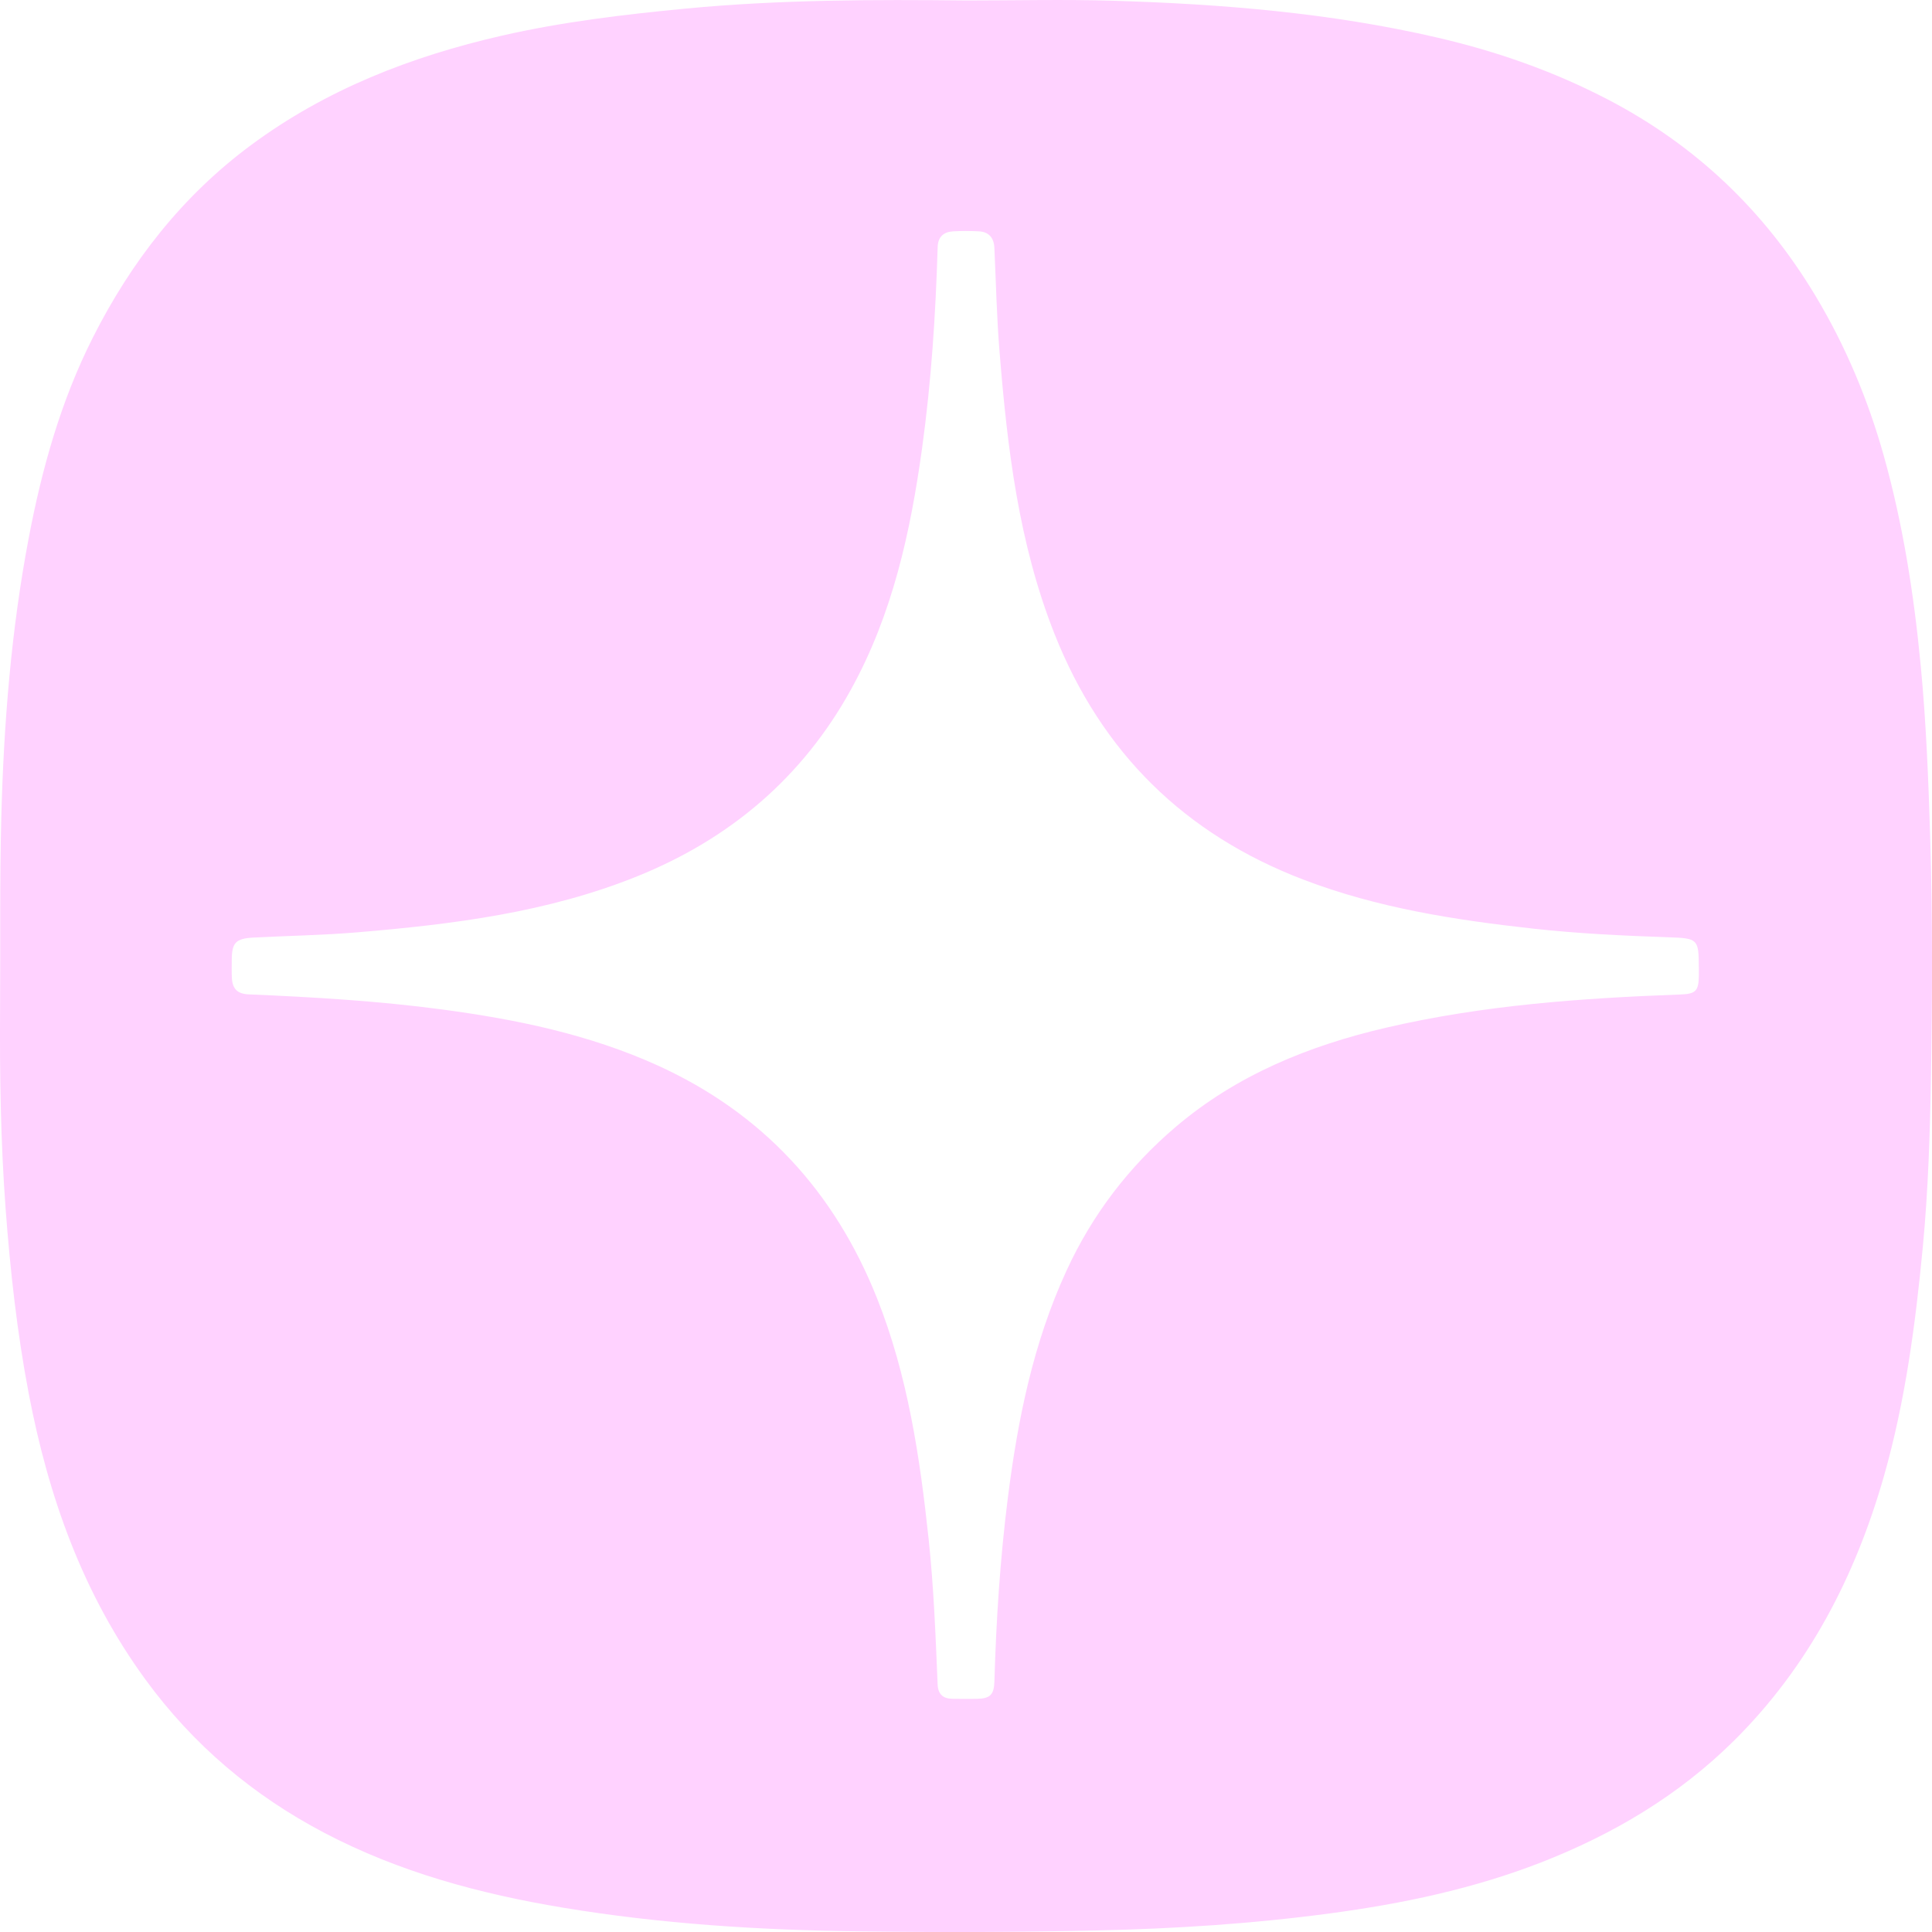 <?xml version="1.0" encoding="UTF-8"?> <svg xmlns="http://www.w3.org/2000/svg" width="48" height="48" viewBox="0 0 48 48" fill="none"><g clip-path="url(#clip0_667_24)"><path d="M24.026 0.012C25.229 0.012 26.432 -0.018 27.634 0.018C30.353 0.099 33.06 0.319 35.719 0.936C37.193 1.278 38.609 1.774 39.956 2.477C42.138 3.615 43.842 5.244 45.106 7.351C45.854 8.597 46.409 9.925 46.801 11.319C47.279 13.024 47.551 14.767 47.719 16.529C47.855 17.948 47.911 19.368 47.955 20.793C48.015 22.773 48.008 24.753 47.975 26.732C47.951 28.145 47.906 29.56 47.773 30.97C47.589 32.898 47.337 34.815 46.805 36.678C46.095 39.162 44.936 41.406 43.084 43.243C41.71 44.607 40.08 45.572 38.286 46.272C36.595 46.93 34.832 47.299 33.041 47.538C31.116 47.796 29.182 47.92 27.238 47.962C25.268 48.006 23.298 48.01 21.329 47.984C18.869 47.953 16.416 47.799 13.985 47.395C11.921 47.052 9.919 46.514 8.057 45.536C6.286 44.606 4.796 43.349 3.611 41.724C2.055 39.592 1.203 37.185 0.713 34.619C0.423 33.099 0.254 31.564 0.139 30.025C0.017 28.374 -0.009 26.717 0.002 25.061C0.013 23.478 -0.01 21.895 0.032 20.314C0.093 17.982 0.277 15.66 0.714 13.364C1.042 11.639 1.513 9.958 2.307 8.386C3.258 6.503 4.522 4.876 6.232 3.608C8.104 2.221 10.216 1.402 12.464 0.887C13.973 0.542 15.504 0.36 17.041 0.213C19.366 -0.009 21.696 -0.013 24.026 0.012ZM42.206 24.025C42.206 23.33 42.174 23.311 41.469 23.287C40.333 23.248 39.199 23.195 38.068 23.069C36.134 22.855 34.221 22.556 32.39 21.857C29.433 20.729 27.37 18.698 26.203 15.759C25.308 13.504 25.026 11.127 24.833 8.734C24.763 7.878 24.745 7.017 24.705 6.158C24.693 5.905 24.566 5.758 24.312 5.747C24.1 5.737 23.886 5.735 23.674 5.748C23.44 5.763 23.303 5.889 23.296 6.138C23.246 7.812 23.138 9.481 22.908 11.141C22.62 13.223 22.175 15.256 21.148 17.12C19.939 19.316 18.14 20.84 15.83 21.772C13.608 22.669 11.26 22.963 8.898 23.162C8.032 23.235 7.163 23.249 6.295 23.294C5.856 23.317 5.76 23.421 5.758 23.852C5.758 24 5.753 24.148 5.761 24.296C5.775 24.57 5.901 24.693 6.179 24.705C7.786 24.773 9.389 24.867 10.986 25.08C12.827 25.326 14.63 25.697 16.333 26.468C18.94 27.651 20.733 29.603 21.787 32.248C22.554 34.174 22.855 36.203 23.073 38.25C23.2 39.446 23.245 40.647 23.295 41.848C23.305 42.088 23.426 42.203 23.66 42.206C23.864 42.208 24.067 42.21 24.27 42.207C24.6 42.201 24.696 42.105 24.706 41.773C24.75 40.247 24.848 38.726 25.04 37.21C25.286 35.266 25.671 33.36 26.498 31.567C27.139 30.174 28.048 28.986 29.213 27.995C30.73 26.706 32.519 25.98 34.432 25.534C36.837 24.973 39.289 24.798 41.749 24.708C42.128 24.694 42.202 24.622 42.207 24.246C42.208 24.172 42.207 24.098 42.207 24.024L42.206 24.025Z" fill="#FFD2FF"></path></g><defs><clipPath id="clip0_667_24"><rect width="48" height="48" fill="white"></rect></clipPath></defs></svg> 